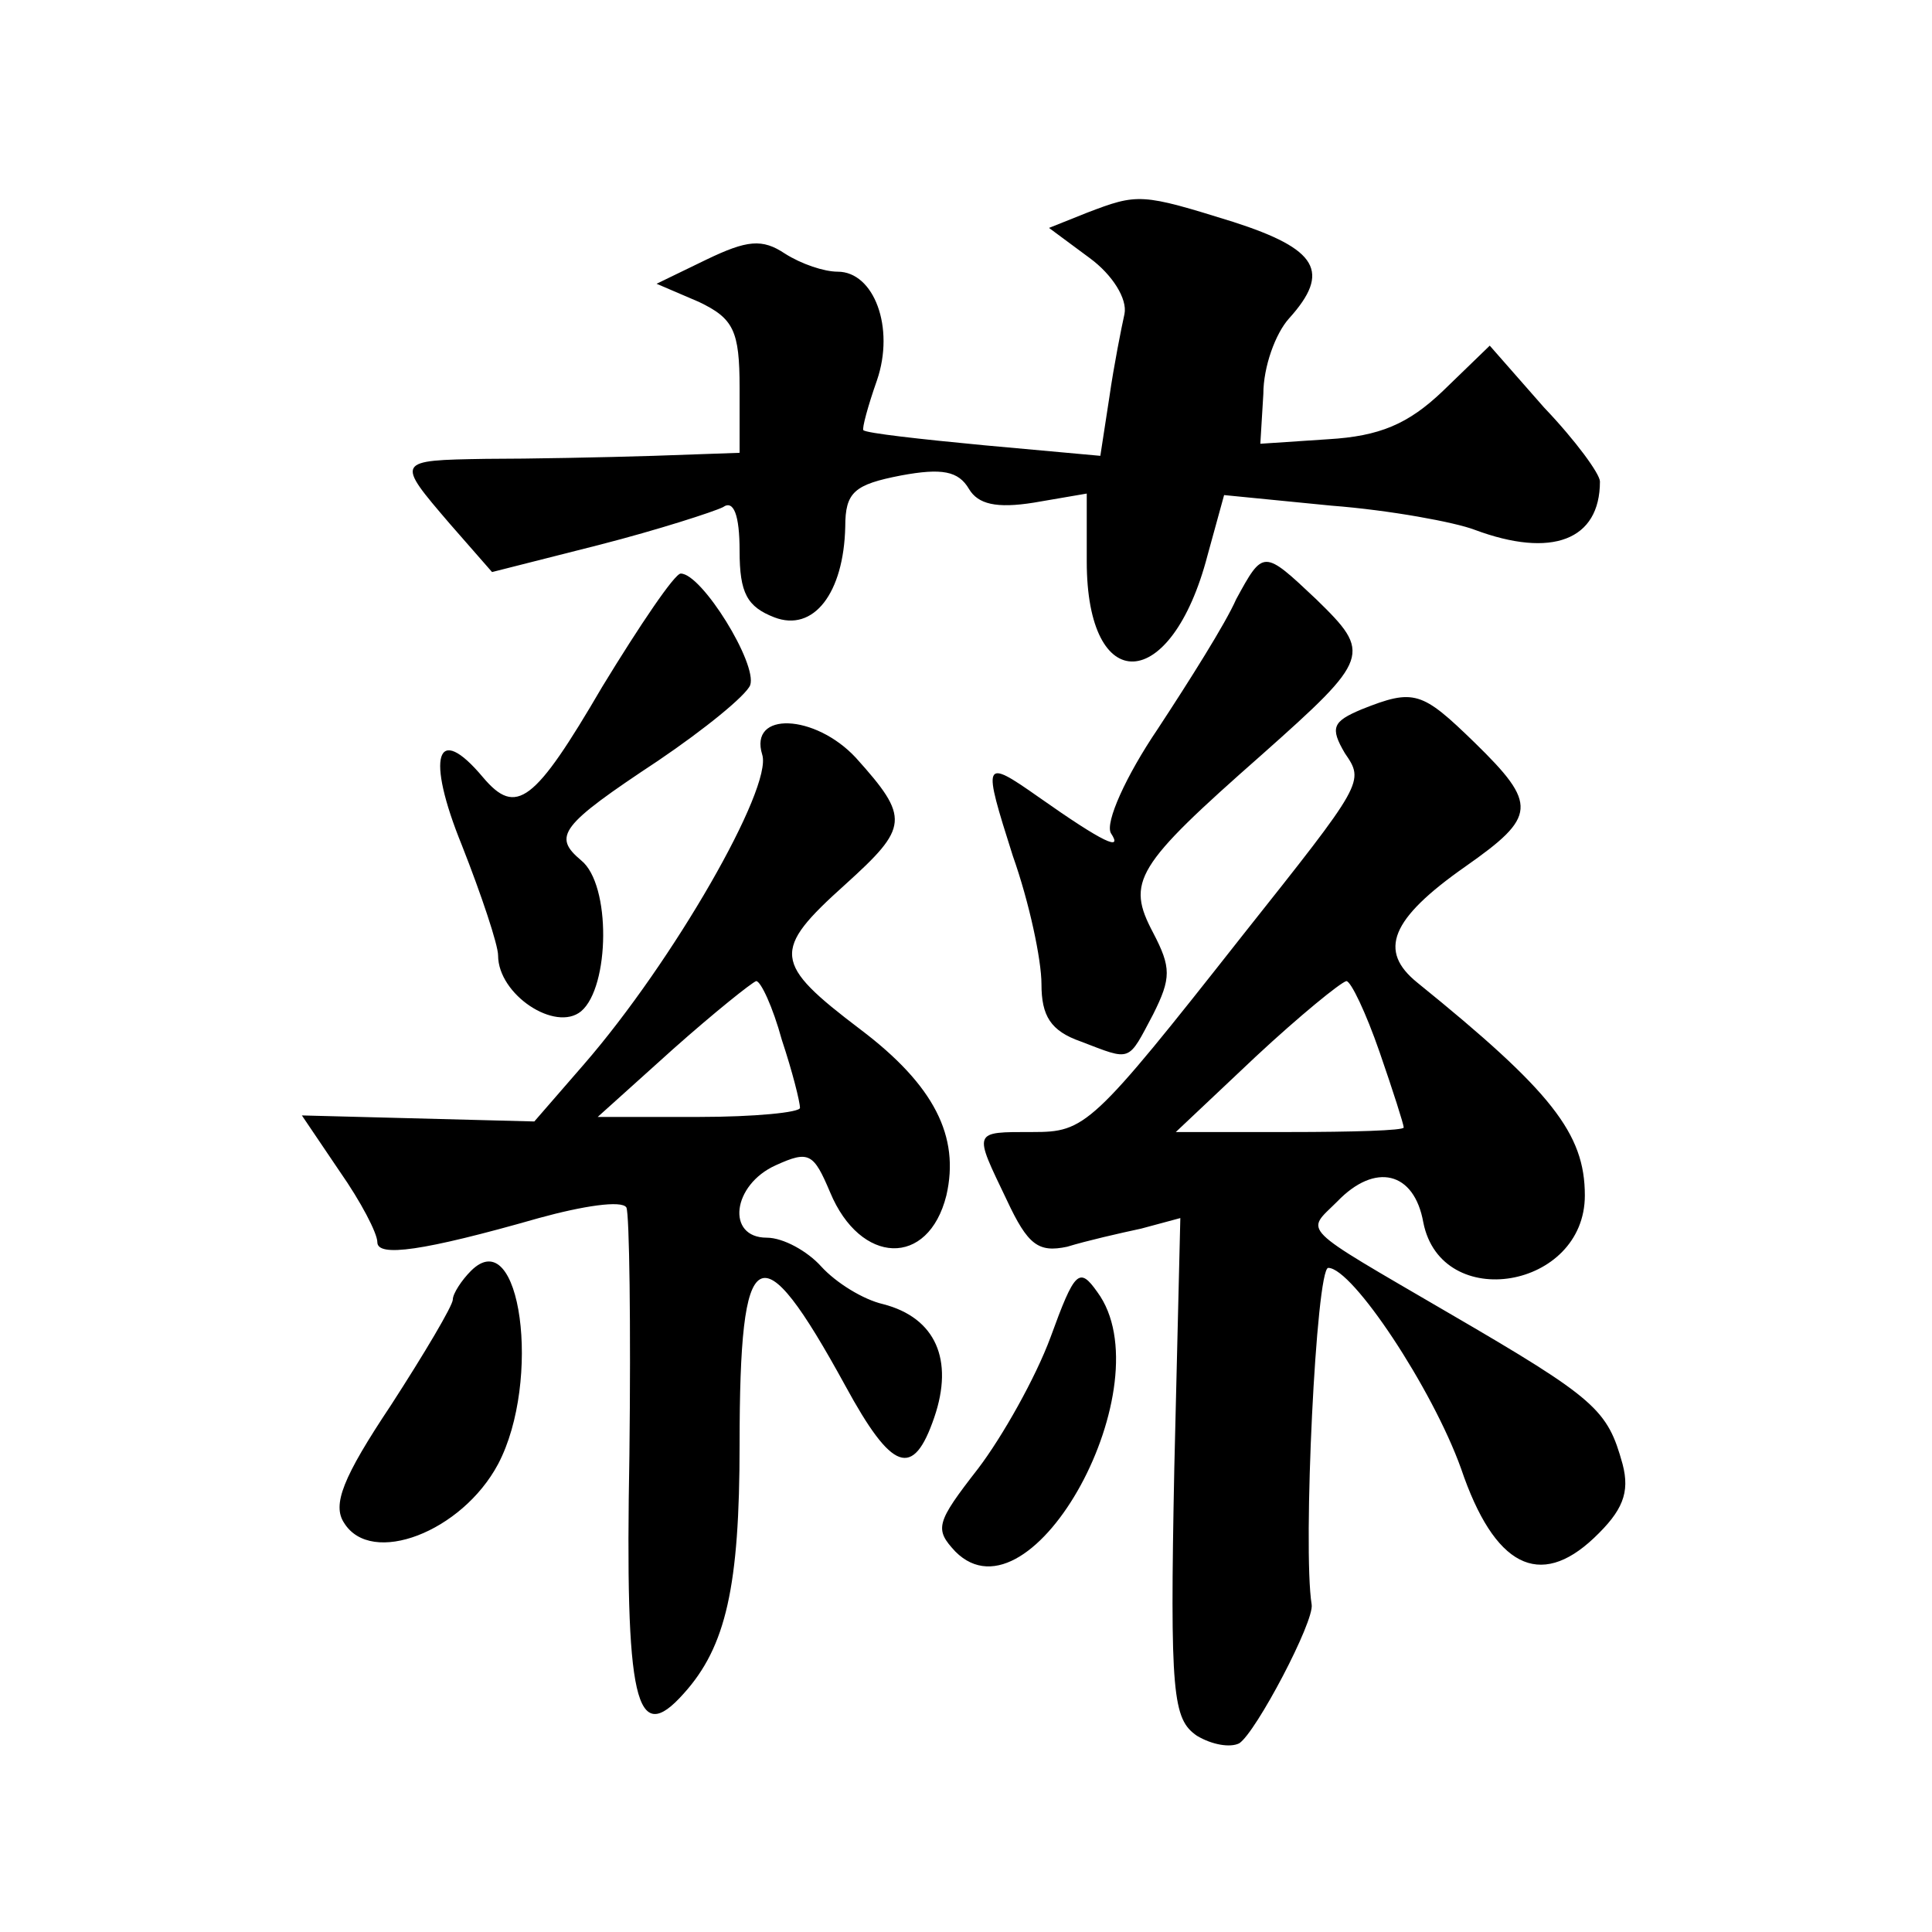 <?xml version="1.0" standalone="no"?>
<!DOCTYPE svg PUBLIC "-//W3C//DTD SVG 20010904//EN"
 "http://www.w3.org/TR/2001/REC-SVG-20010904/DTD/svg10.dtd">
<svg version="1.0" xmlns="http://www.w3.org/2000/svg"
 width="128pt" height="128pt" viewBox="0 0 128 128"
 preserveAspectRatio="xMidYMid meet">
<g transform="translate(0,128) scale(0.1,-0.1)"
fill="#0" stroke="none">
<path d="M720 1139 l-25 -10 27 -20 c15 -11 25 -27 23 -37 -2 -9 -7 -34 -10 -55
l-6 -39 -77 7 c-42 4 -78 8 -80 10 -1 1 3 16 9 33 12 35 -2 72 -26 72 -9 0 -24
5 -35 12 -15 10 -25 9 -52 -4 l-33 -16 28 -12 c23 -11 27 -19 27 -57 l0 -43 -57
-2 c-32 -1 -82 -2 -111 -2 -60 -1 -60 -1 -24 -43 l28 -32 71 18 c39 10 76 22 82
25 7 5 11 -5 11 -29 0 -28 5 -37 23 -44 26 -10 46 16 47 60 0 23 6 28 37 34 27
5 38 3 45 -9 6 -10 18 -13 43 -9 l35 6 0 -45 c0 -90 56 -88 80 4 l11 40 71 -7 c39
-3 82 -11 95 -16 51 -19 83 -7 83 32 0 5 -16 27 -37 49 l-36 41 -31 -30 c-23 -22
-42 -30 -76 -32 l-45 -3 2 33 c0 18 8 40 17 50 28 31 19 46 -37 64 -61 19 -63 19
-97 6z M819 883 c-7 -16 -31 -54 -52 -86 -21 -31 -35 -62 -31 -69 8 -12 -4 -7 -48
24 -37 26 -37 24 -17 -39 11 -31 19 -69 19 -85 0 -21 6 -31 26 -38 34 -13 31 -14
48 18 12 24 12 31 0 54 -18 34 -12 44 72 118 72 64 73 67 36 103 -35 33 -35 33
-53 0z M399 825 c-45 -77 -57 -86 -79 -60 -31 37 -38 14 -14 -45 13 -33 24 -66
24 -73 0 -26 38 -51 55 -37 19 16 20 84 0 100 -19 16 -14 23 51 66 31 21 58 43
61 50 5 14 -32 74 -46 74 -4 0 -27 -34 -52 -75z M902 810 c-19 -8 -21 -12 -11 -29
13 -19 13 -19 -68 -121 -100 -127 -104 -130 -139 -130 -40 0 -39 1 -17 -45 14 -30
21 -35 40 -31 13 4 35 9 49 12 l26 7 -4 -166 c-3 -150 -1 -166 15 -177 10 -6 22
-8 28 -5 11 7 50 81 48 92 -6 37 3 223 11 223 16 0 69 -80 88 -133 22 -65 52 -80
88 -46 19 18 24 30 19 49 -10 36 -17 43 -115 100 -101 59 -95 53 -74 74 25 26 51
20 57 -14 12 -60 107 -44 107 18 0 41 -22 69 -111 141 -26 21 -18 42 32 77 47 33
48 41 6 82 -35 34 -40 36 -75 22z m12 -227 c9 -26 16 -48 16 -50 0 -2 -34 -3 -76
-3 l-75 0 53 50 c29 27 56 49 60 50 3 0 13 -21 22 -47z M505 780 c7 -22 -59 -137
-118 -205 l-33 -38 -77 2 -77 2 25 -37 c14 -20 25 -41 25 -47 0 -10 30 -6 107 16
29 8 55 12 58 7 2 -4 3 -78 2 -164 -3 -164 4 -194 36 -158 28 31 37 71 37 165 0
136 13 143 70 39 31 -57 45 -62 59 -21 13 38 1 66 -34 75 -13 3 -31 14 -41 25 -9
10 -25 19 -36 19 -27 0 -23 35 6 48 22 10 25 8 36 -18 20 -48 65 -50 77 -2 9 39
-8 73 -57 110 -58 44 -59 52 -10 96 42 38 43 44 7 84 -27 29 -71 31 -62 2z m13
-189 c7 -21 12 -41 12 -45 0 -3 -30 -6 -67 -6 l-67 0 50 45 c27 24 52 44 55 45
3 0 11 -17 17 -39z M312 438 c-6 -6 -12 -15 -12 -19 0 -4 -19 -36 -41 -70 -32 -48
-39 -66 -31 -78 18 -29 78 -6 102 39 29 55 15 161 -18 128z M696 394 c-10 -27 -32
-66 -48 -87 -28 -36 -29 -40 -15 -55 51 -51 139 111 94 172 -12 17 -15 14 -31 -30z"/>
</g>
</svg>
